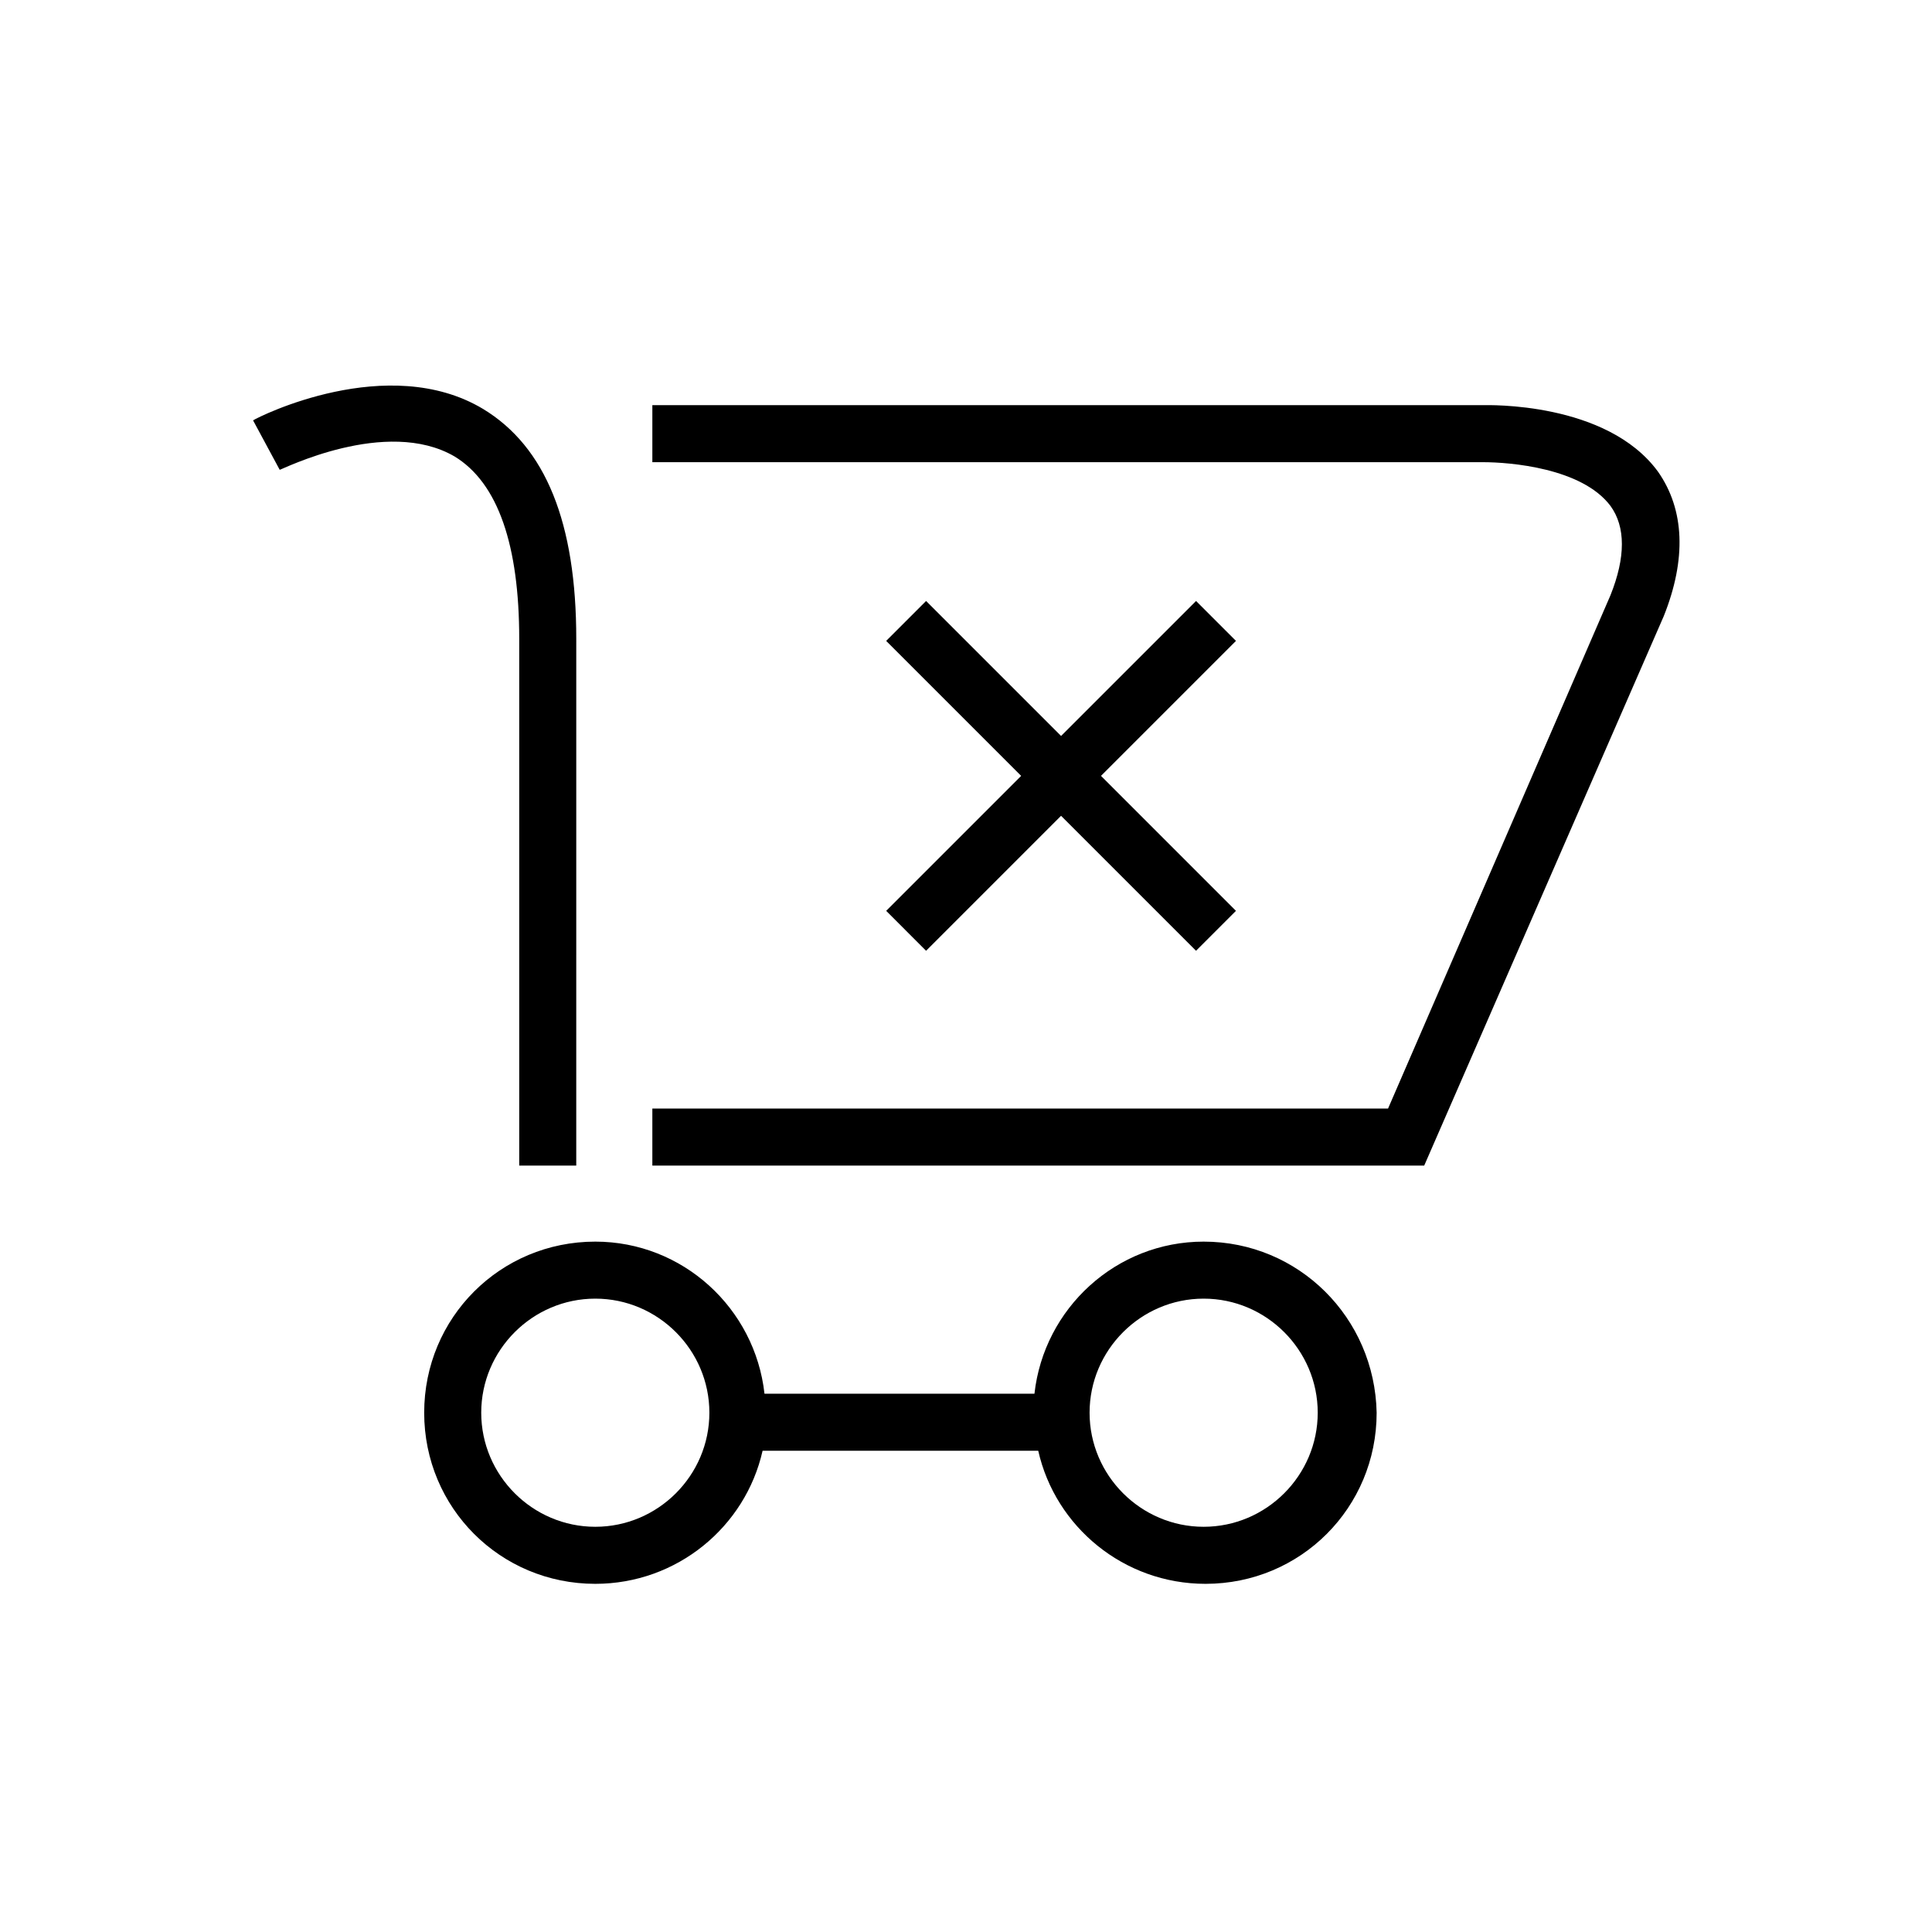 <?xml version="1.0" encoding="UTF-8"?>
<!-- The Best Svg Icon site in the world: iconSvg.co, Visit us! https://iconsvg.co -->
<svg fill="#000000" width="800px" height="800px" version="1.1" viewBox="144 144 512 512" xmlns="http://www.w3.org/2000/svg">
 <path d="m281.6 313.34v139.55h15.113l0.004-139.55c0-30.73-8.062-50.883-24.688-60.961-25.191-15.113-59.449 2.016-60.961 3.023l7.055 13.098c0.504 0 28.215-14.105 46.352-3.527 11.586 7.055 17.125 23.68 17.125 48.367zm301.79-44.336c-13.602-18.641-45.344-17.633-46.352-17.633h-220.16v15.113h220.16c7.055 0 26.199 1.512 33.754 11.586 4.031 5.543 4.031 13.602 0 23.68l-58.945 136.03-194.97 0.004v15.113h204.55l63.48-145.6c6.043-15.113 5.539-28.211-1.512-38.289zm-120.41 204.04c-23.176 0-42.32 17.633-44.84 40.305h-71.543c-2.519-22.672-21.664-40.305-44.84-40.305-25.191 0-45.344 20.152-45.344 45.344 0 25.191 20.152 45.344 45.344 45.344 21.664 0 39.801-15.113 44.336-35.266h73.051c4.535 20.152 22.672 35.266 44.336 35.266 25.191 0 45.344-20.152 45.344-45.344-0.504-25.191-20.656-45.344-45.844-45.344zm-161.22 75.57c-16.625 0-30.23-13.602-30.23-30.23 0-16.625 13.602-30.23 30.23-30.23 16.625 0 30.23 13.602 30.23 30.23s-13.602 30.23-30.23 30.23zm161.22 0c-16.625 0-30.23-13.602-30.23-30.23 0-16.625 13.602-30.23 30.23-30.23 16.625 0 30.23 13.602 30.23 30.23-0.004 16.629-13.605 30.23-30.23 30.23zm-73.559-152.65 35.77-35.77 35.77 35.77 10.578-10.578-35.766-35.773 35.77-35.77-10.578-10.578-35.773 35.77-35.77-35.77-10.578 10.578 35.77 35.77-35.77 35.77z"/>
</svg>